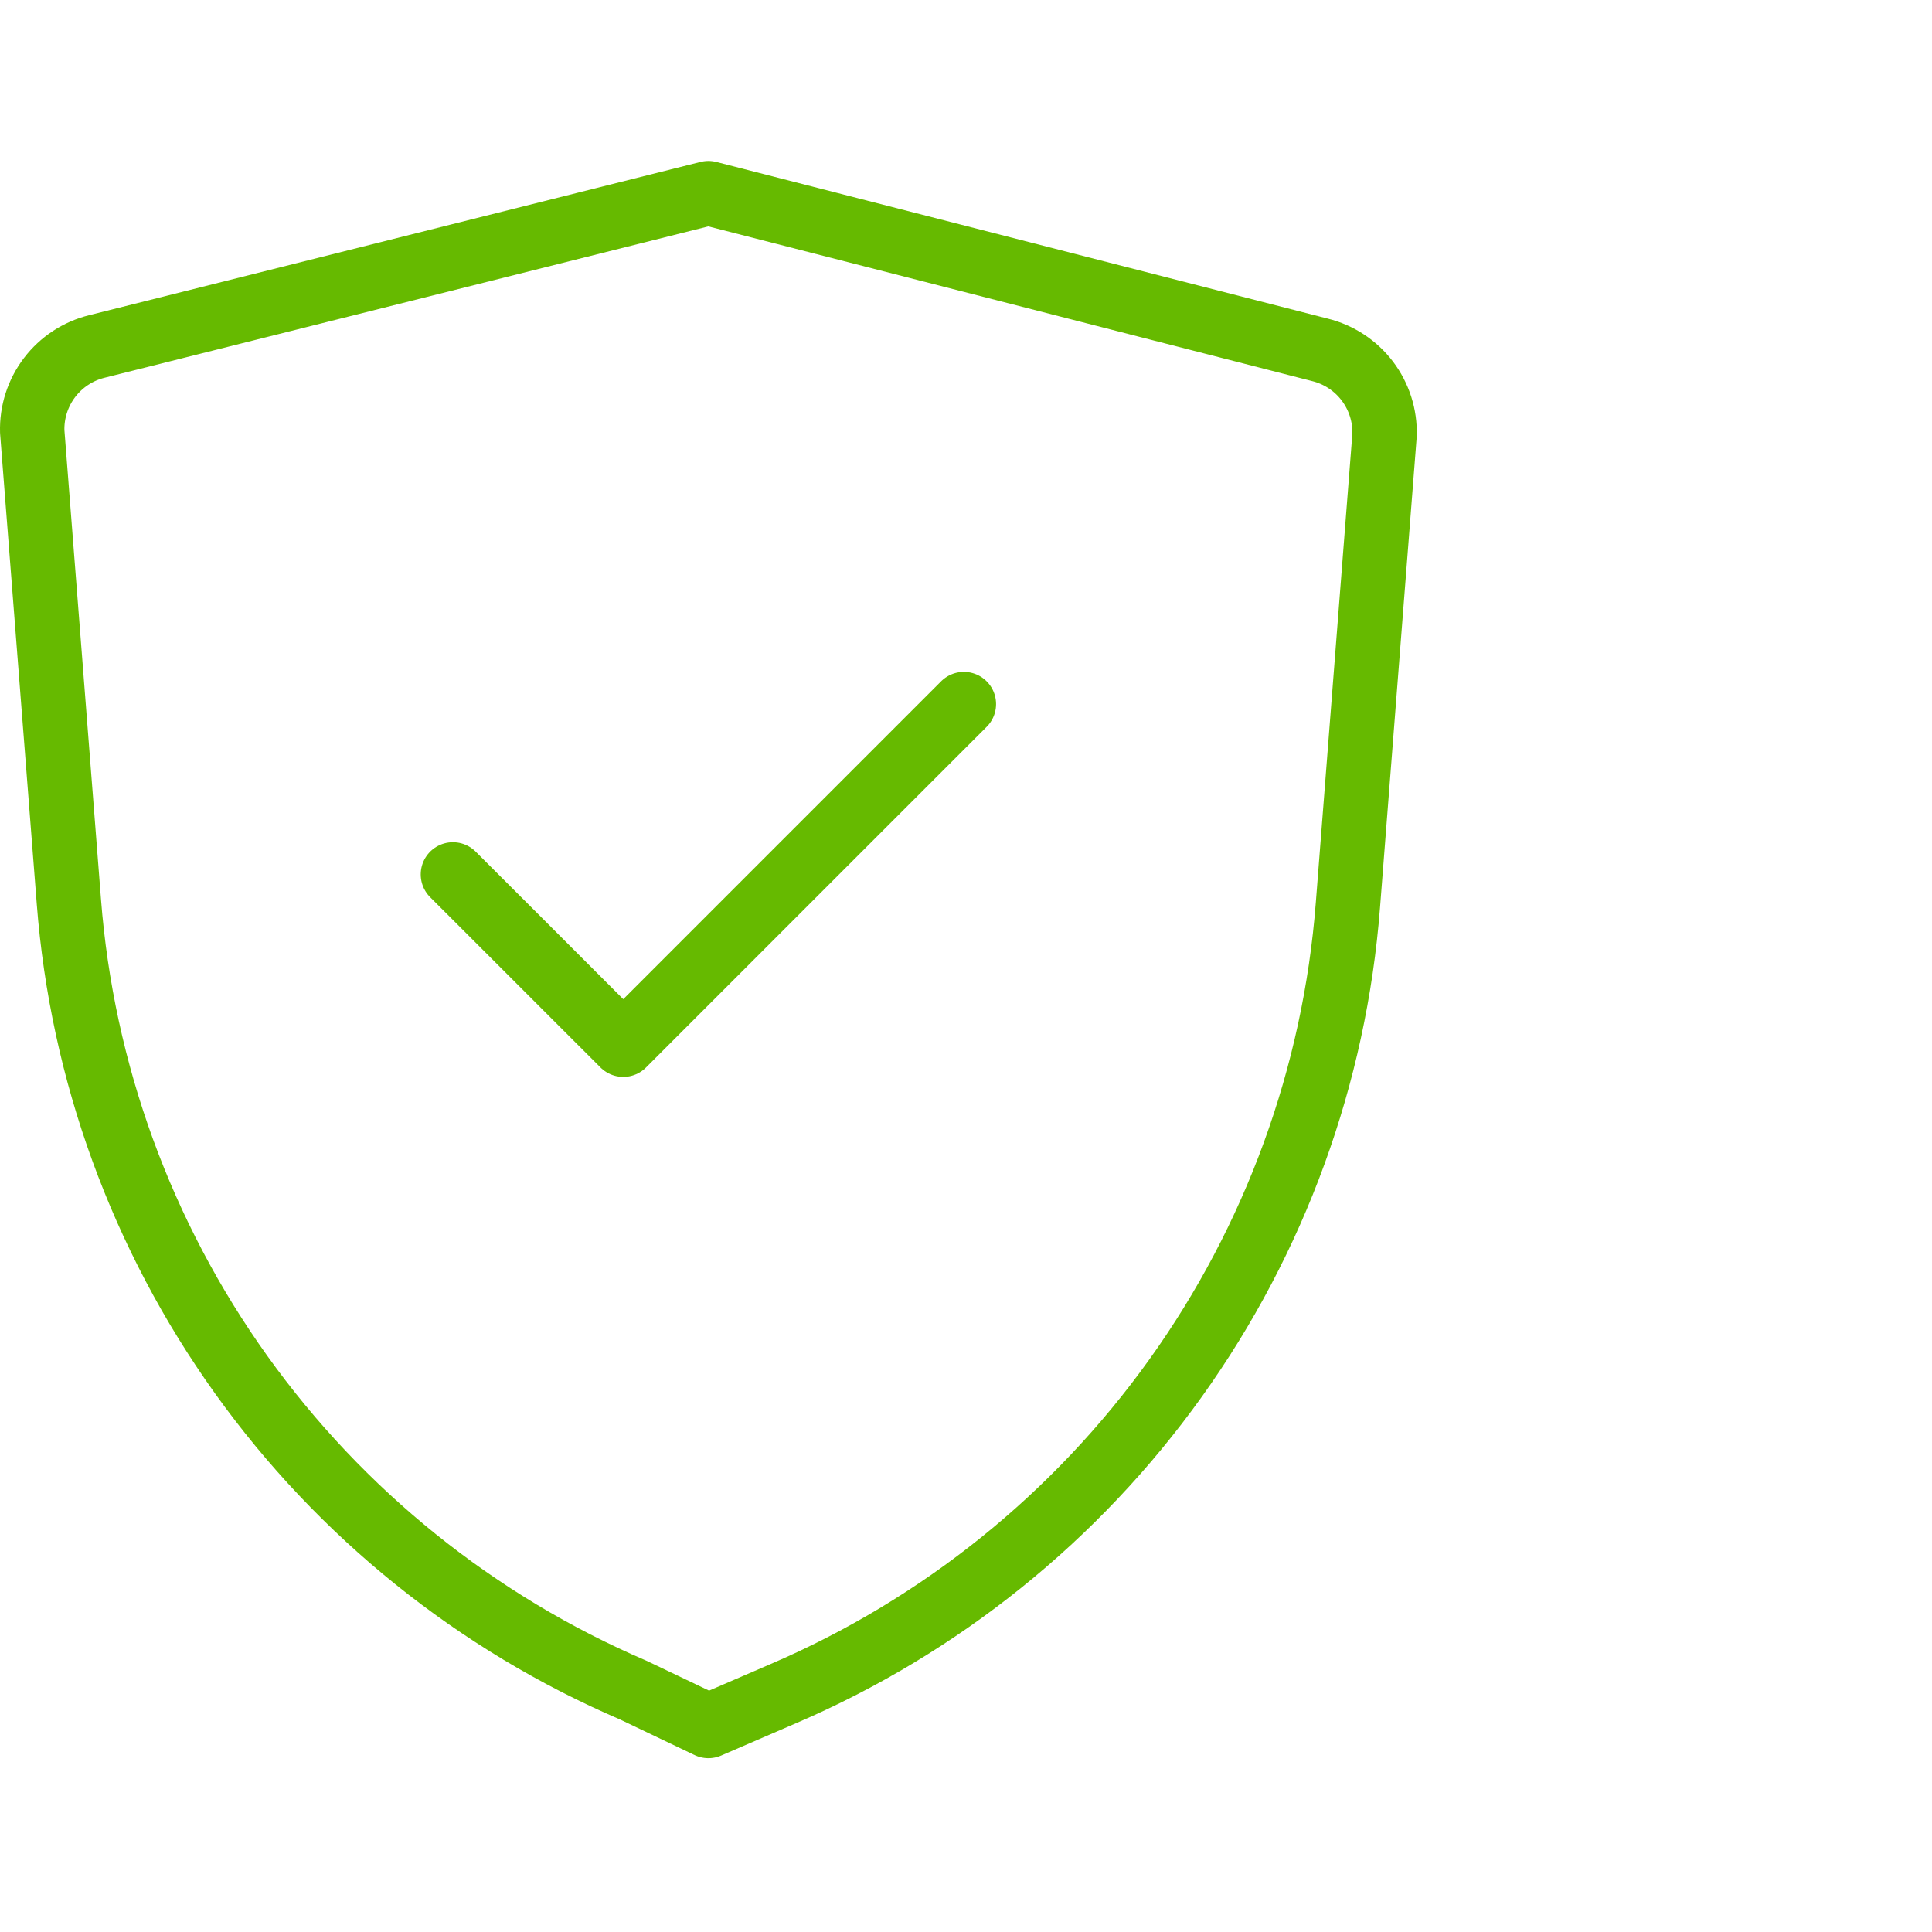 <svg width="60" height="60" viewBox="0 0 60 60" fill="none" xmlns="http://www.w3.org/2000/svg">
<g id="pam_product_form_white.svg">
<g id="Group">
<path id="Vector" d="M14.066 27.156L19.356 32.444L29.934 21.866" stroke="#66BA00" stroke-width="2" stroke-linecap="round" stroke-linejoin="round"/>
<path id="Vector_2" d="M22 53.602L24.327 52.597C29.206 50.503 33.419 47.114 36.509 42.798C39.6 38.481 41.451 33.401 41.861 28.108L42.999 13.51C43.017 12.905 42.828 12.313 42.462 11.831C42.096 11.35 41.575 11.008 40.988 10.864L22 5.999L3.012 10.759C2.425 10.903 1.905 11.244 1.539 11.725C1.173 12.207 0.983 12.799 1.001 13.403L2.139 28.002C2.549 33.295 4.399 38.375 7.49 42.692C10.581 47.009 14.794 50.398 19.673 52.491L22 53.602Z" stroke="#66BA00" stroke-width="2" stroke-linecap="round" stroke-linejoin="round"/>
</g>
</g>
</svg>

